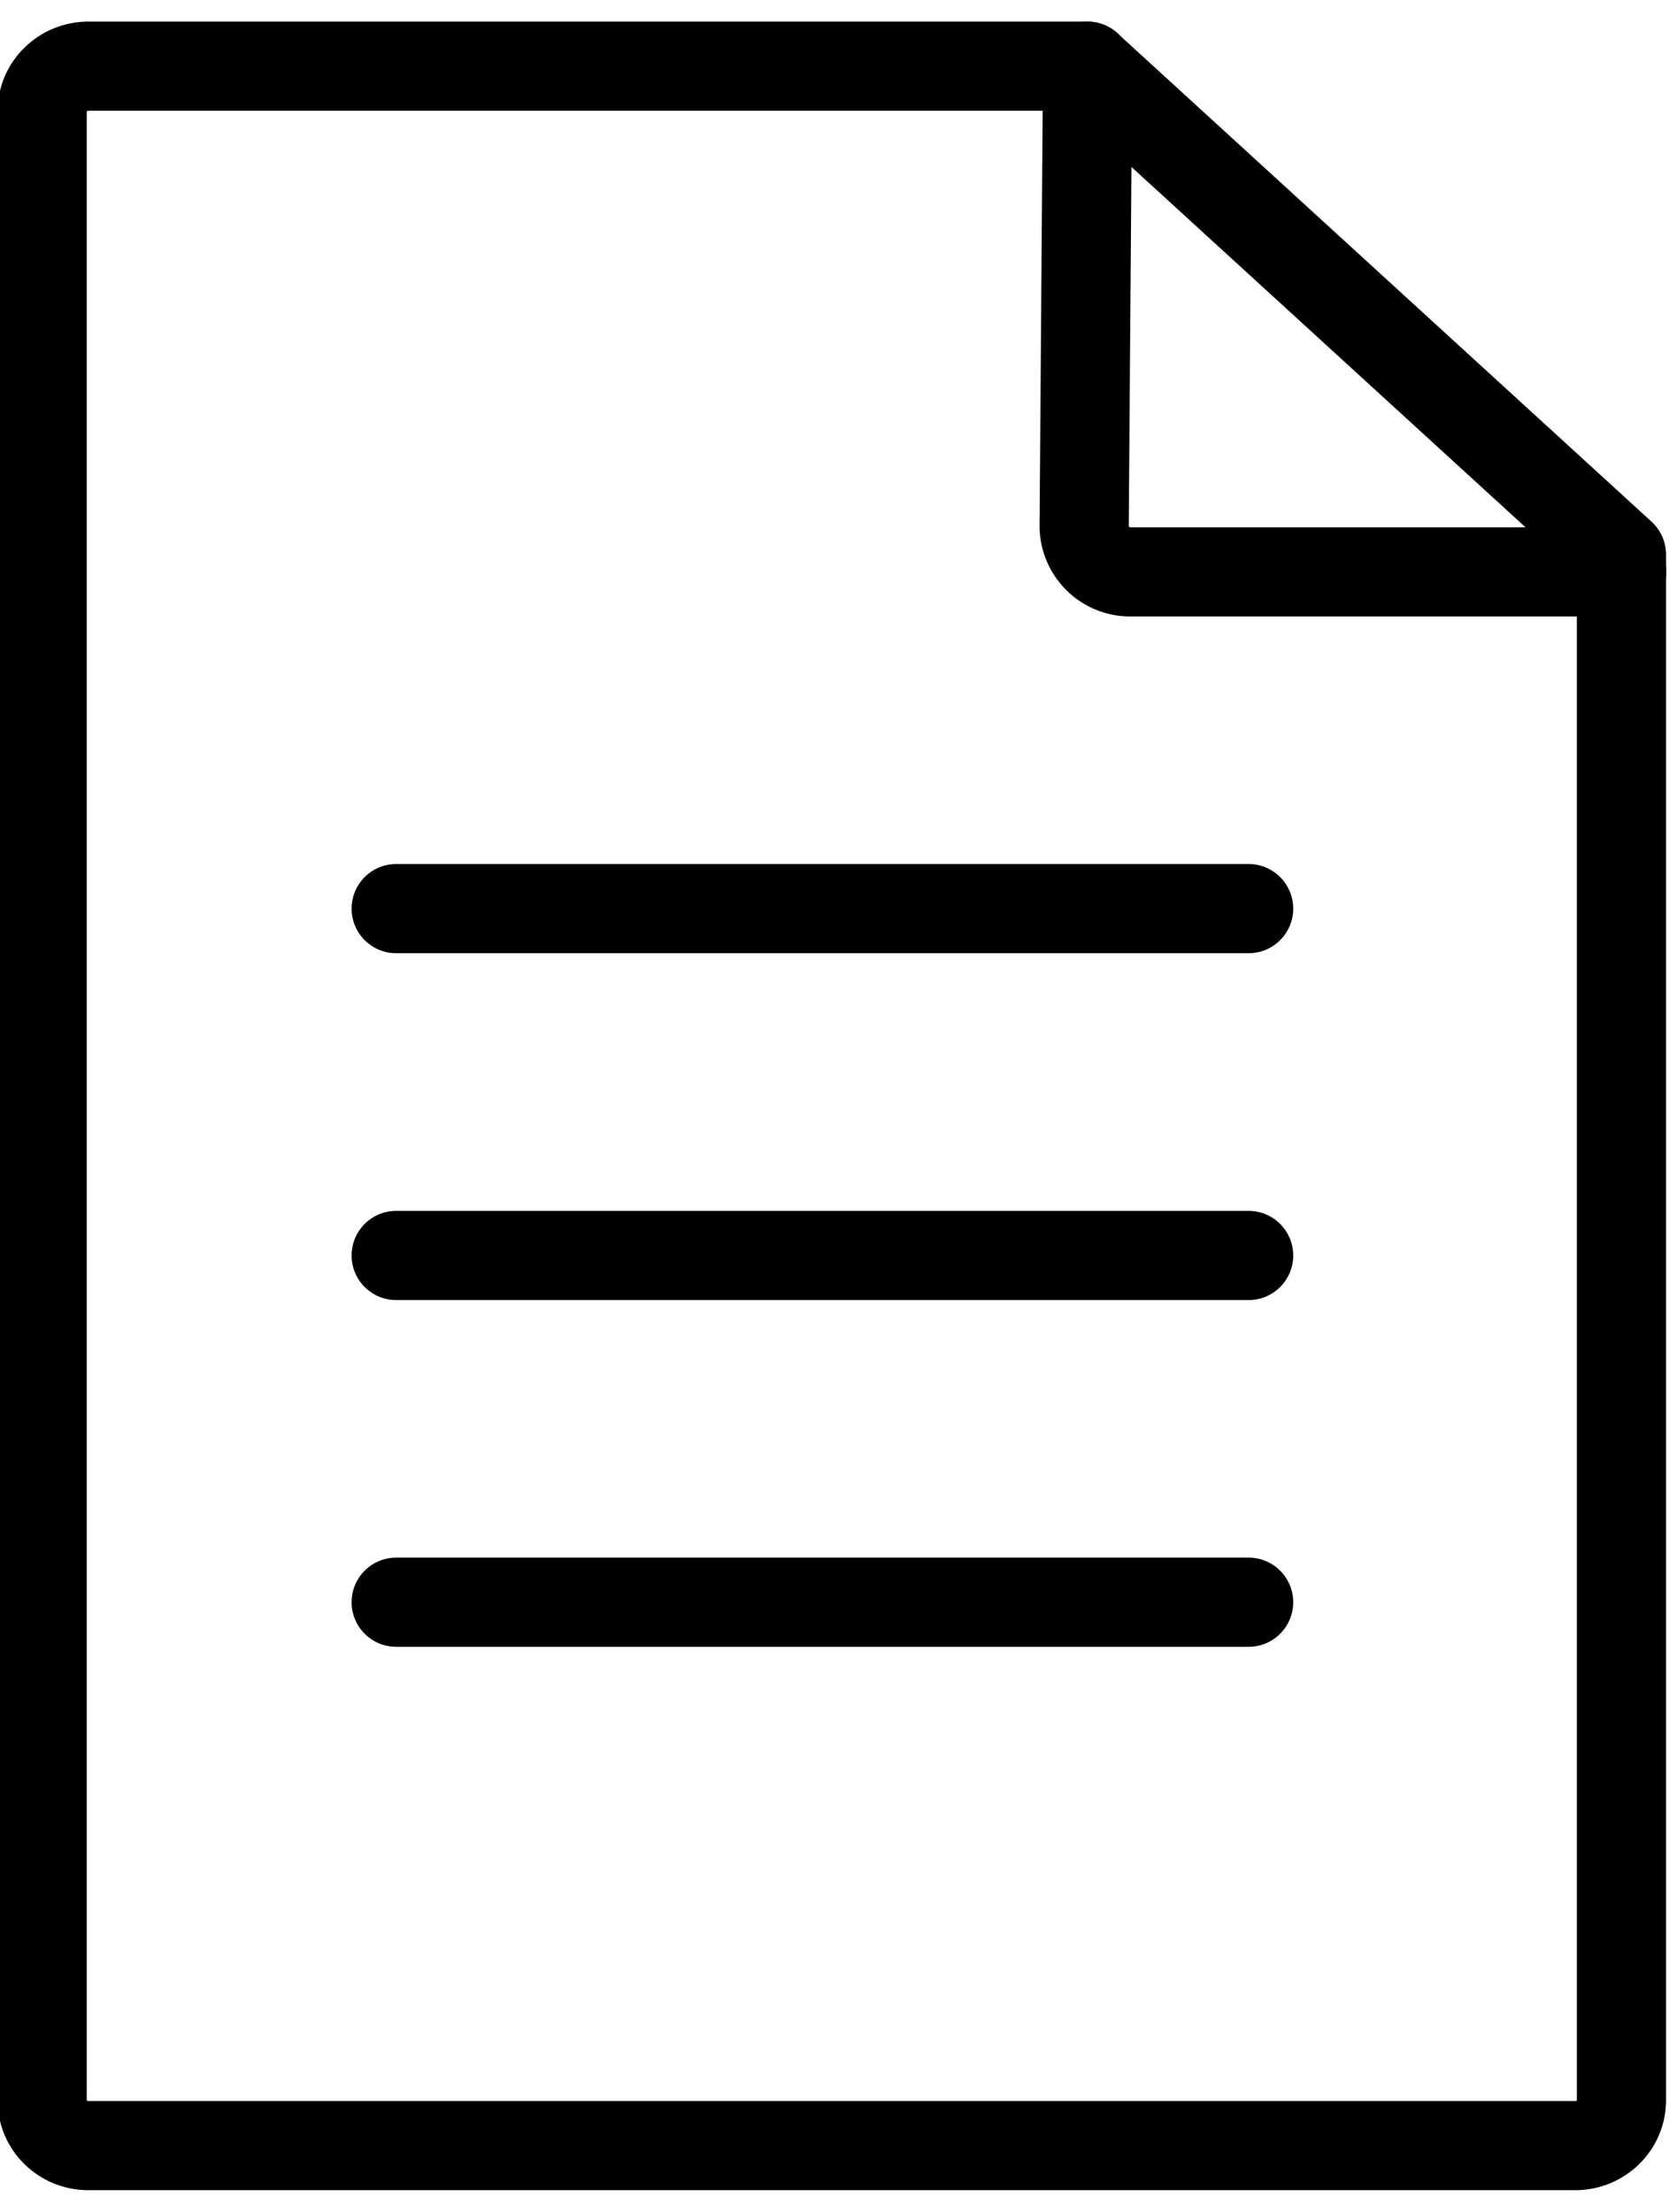 <svg width="47" height="62" viewBox="0 0 47 62" fill="none" xmlns="http://www.w3.org/2000/svg">
<g clip-path="url(#clip0_2052_40613)">
<path d="M-0.069 3.133C-0.069 1.713 1.091 0.606 2.475 0.605H30.475C30.787 0.605 31.088 0.722 31.318 0.933L46.287 14.623C46.546 14.86 46.693 15.195 46.693 15.546V58.863C46.693 60.284 45.533 61.391 44.149 61.391H2.475C1.078 61.391 -0.066 60.272 -0.069 58.87V3.133ZM2.431 58.863C2.431 58.868 2.431 58.87 2.432 58.87C2.432 58.872 2.434 58.875 2.438 58.878C2.441 58.882 2.446 58.885 2.451 58.887C2.455 58.889 2.462 58.891 2.475 58.891H44.149C44.161 58.891 44.168 58.889 44.173 58.887C44.178 58.884 44.184 58.881 44.188 58.877C44.191 58.874 44.192 58.871 44.192 58.87L44.193 58.869V16.096L29.988 3.105H2.475C2.463 3.105 2.456 3.107 2.451 3.109C2.445 3.112 2.44 3.115 2.437 3.119C2.433 3.122 2.432 3.125 2.432 3.126L2.431 3.128V58.863Z" fill="black"/>
<path d="M30.491 0.606C31.181 0.611 31.737 1.175 31.731 1.865L31.635 14.739C31.635 14.761 31.651 14.78 31.679 14.78H45.45C46.14 14.78 46.7 15.34 46.7 16.03C46.7 16.721 46.141 17.28 45.45 17.28H31.679C30.267 17.28 29.135 16.138 29.135 14.739V14.73L29.231 1.846C29.237 1.156 29.801 0.6 30.491 0.606Z" fill="black"/>
<path d="M34.994 24.219C35.684 24.219 36.244 24.779 36.244 25.469C36.244 26.159 35.684 26.718 34.994 26.719H11.104C10.414 26.719 9.854 26.159 9.854 25.469C9.854 24.778 10.414 24.219 11.104 24.219H34.994Z" fill="black"/>
<path d="M34.994 33.941C35.684 33.942 36.244 34.501 36.244 35.191C36.244 35.882 35.684 36.441 34.994 36.441H11.104C10.414 36.441 9.854 35.882 9.854 35.191C9.854 34.501 10.414 33.941 11.104 33.941H34.994Z" fill="black"/>
<path d="M34.994 43.66C35.684 43.66 36.244 44.22 36.244 44.91C36.244 45.6 35.684 46.16 34.994 46.16H11.104C10.414 46.16 9.854 45.6 9.854 44.91C9.854 44.22 10.414 43.66 11.104 43.66H34.994Z" fill="black"/>
</g>
<defs>
<clipPath id="clip0_2052_40613">
<rect width="47" height="62" fill="white"/>
</clipPath>
</defs>
</svg>
